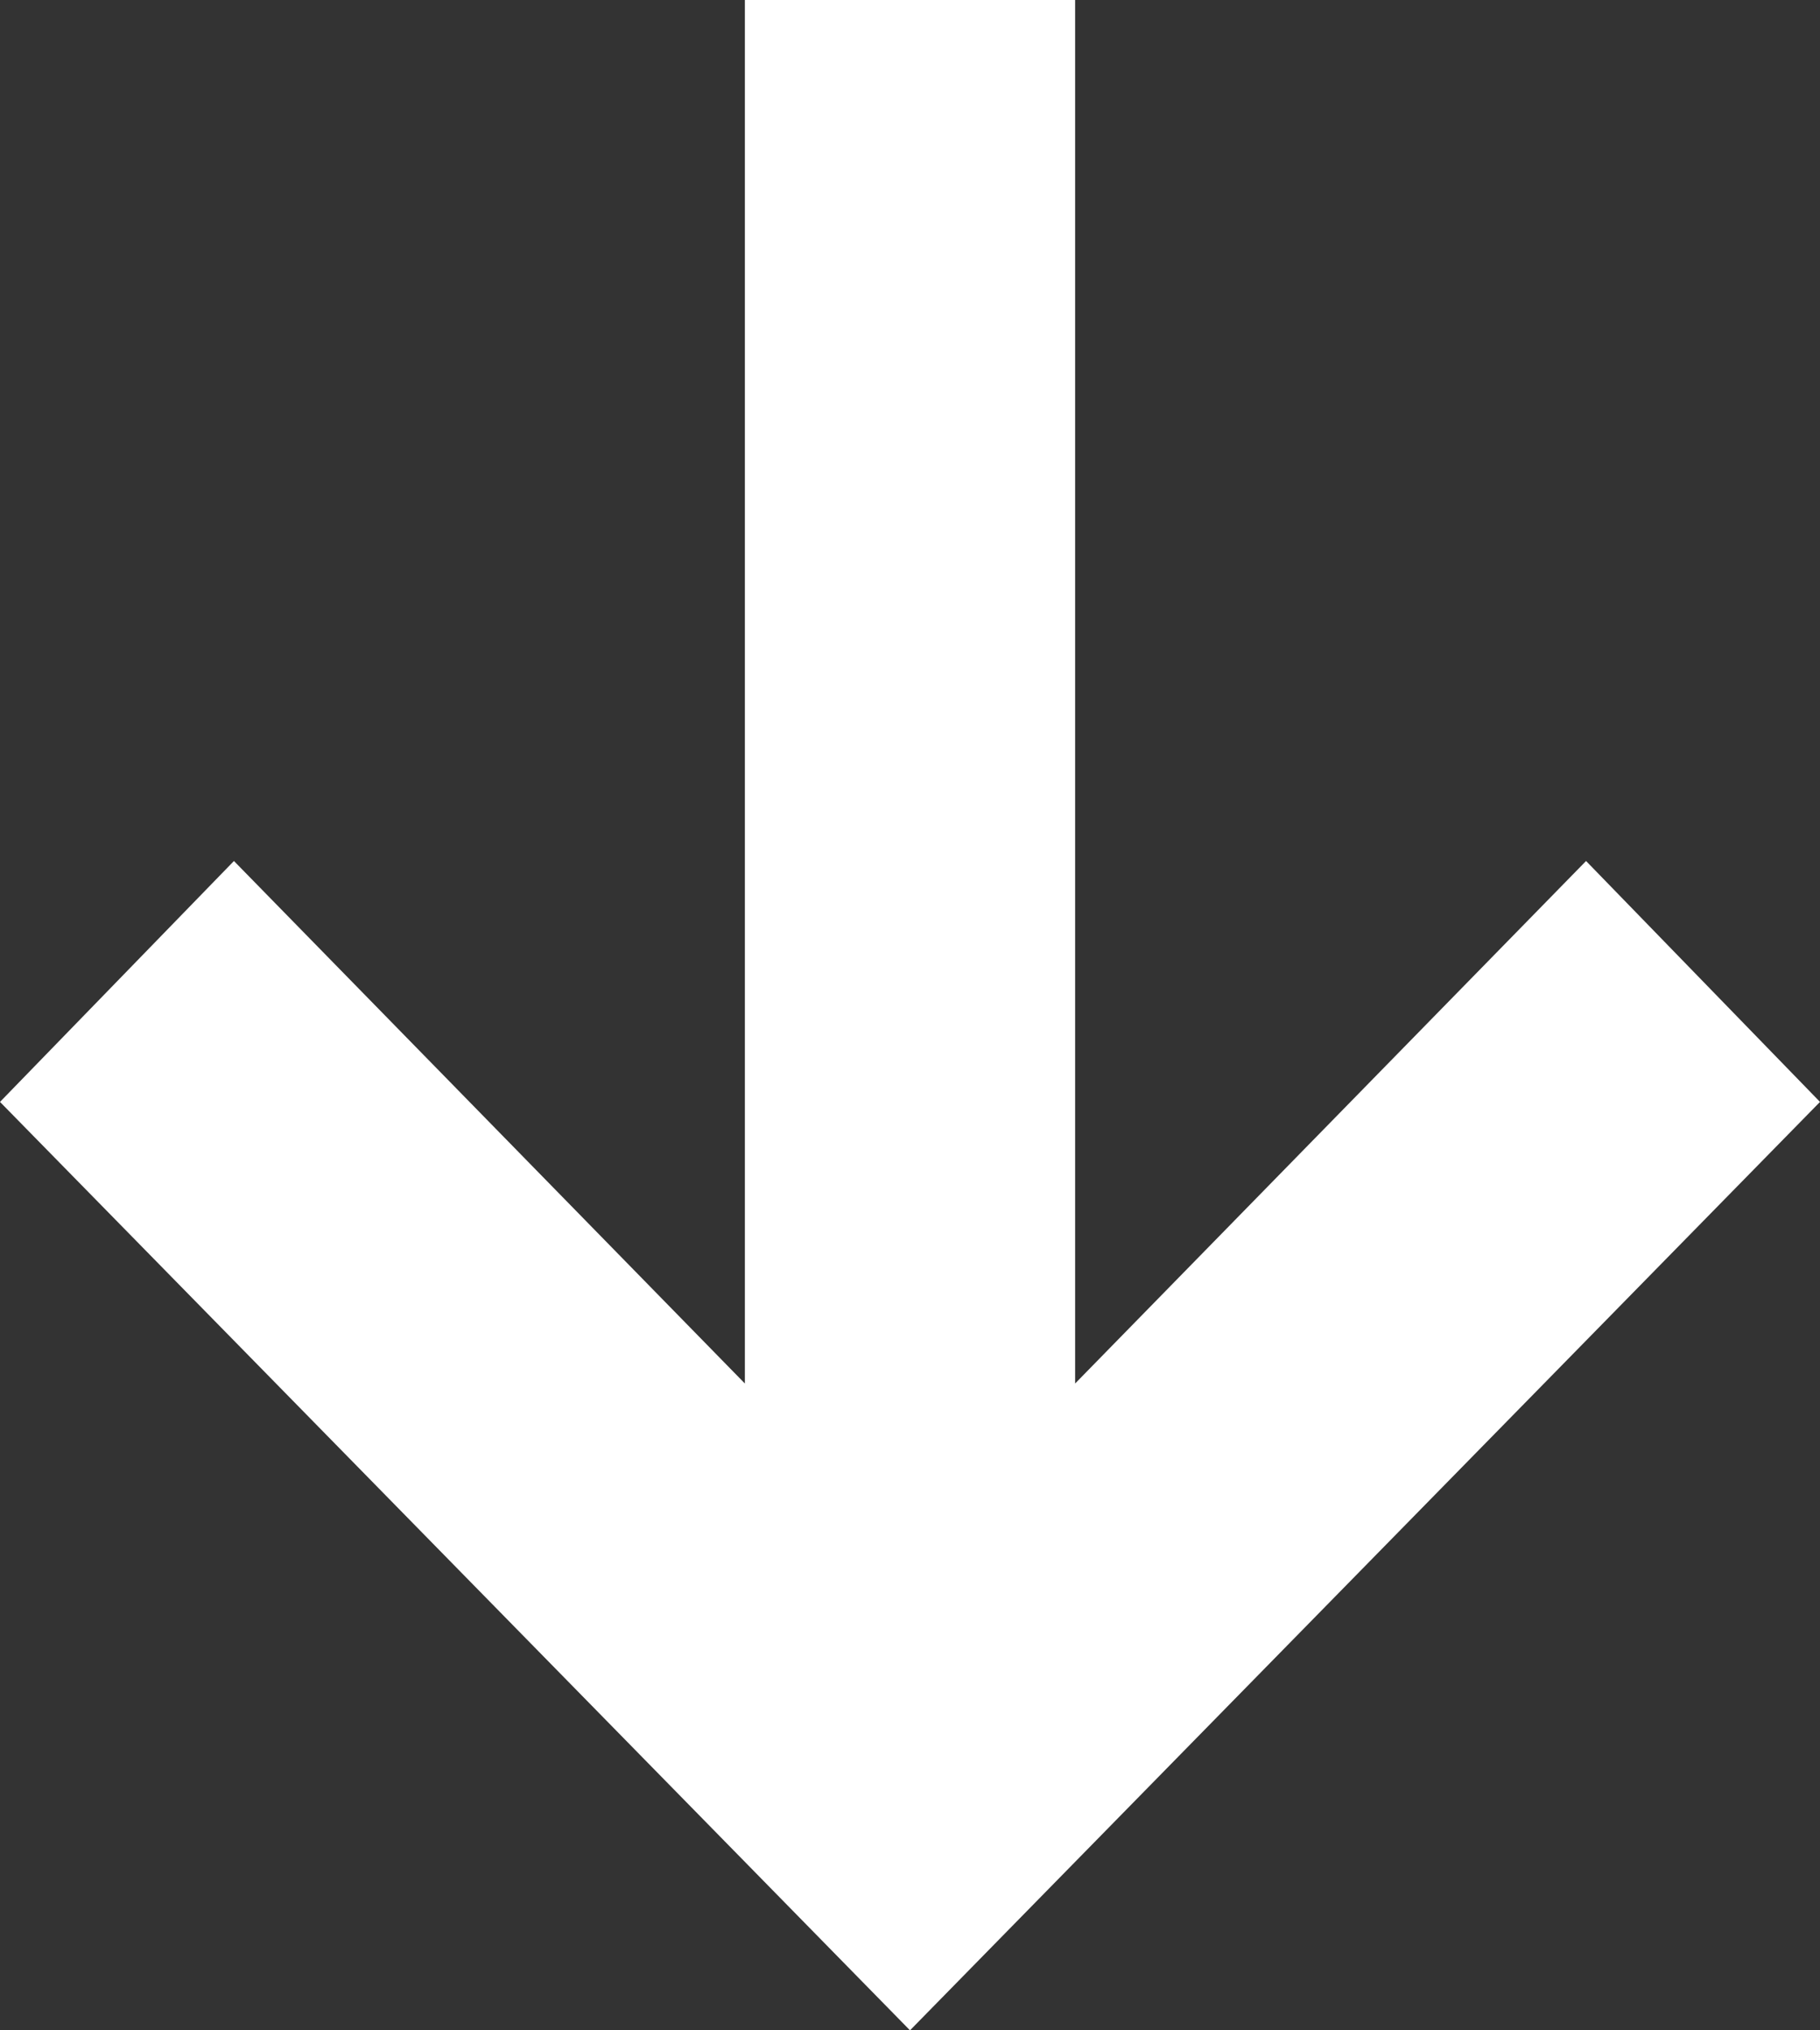 <svg width="26" height="29" viewBox="0 0 26 29" fill="none" xmlns="http://www.w3.org/2000/svg">
<rect x="0" y="0" width="26" height="29" fill="#333333" stroke="none"/>
<path fill-rule="evenodd" clip-rule="evenodd" d="M26 15.739L22.658 12.298L15.359 19.761L15.359 0L10.641 0L10.641 19.761L3.342 12.298L1.90735e-06 15.739L13 29L26 15.739Z" fill="white"/>
</svg>
